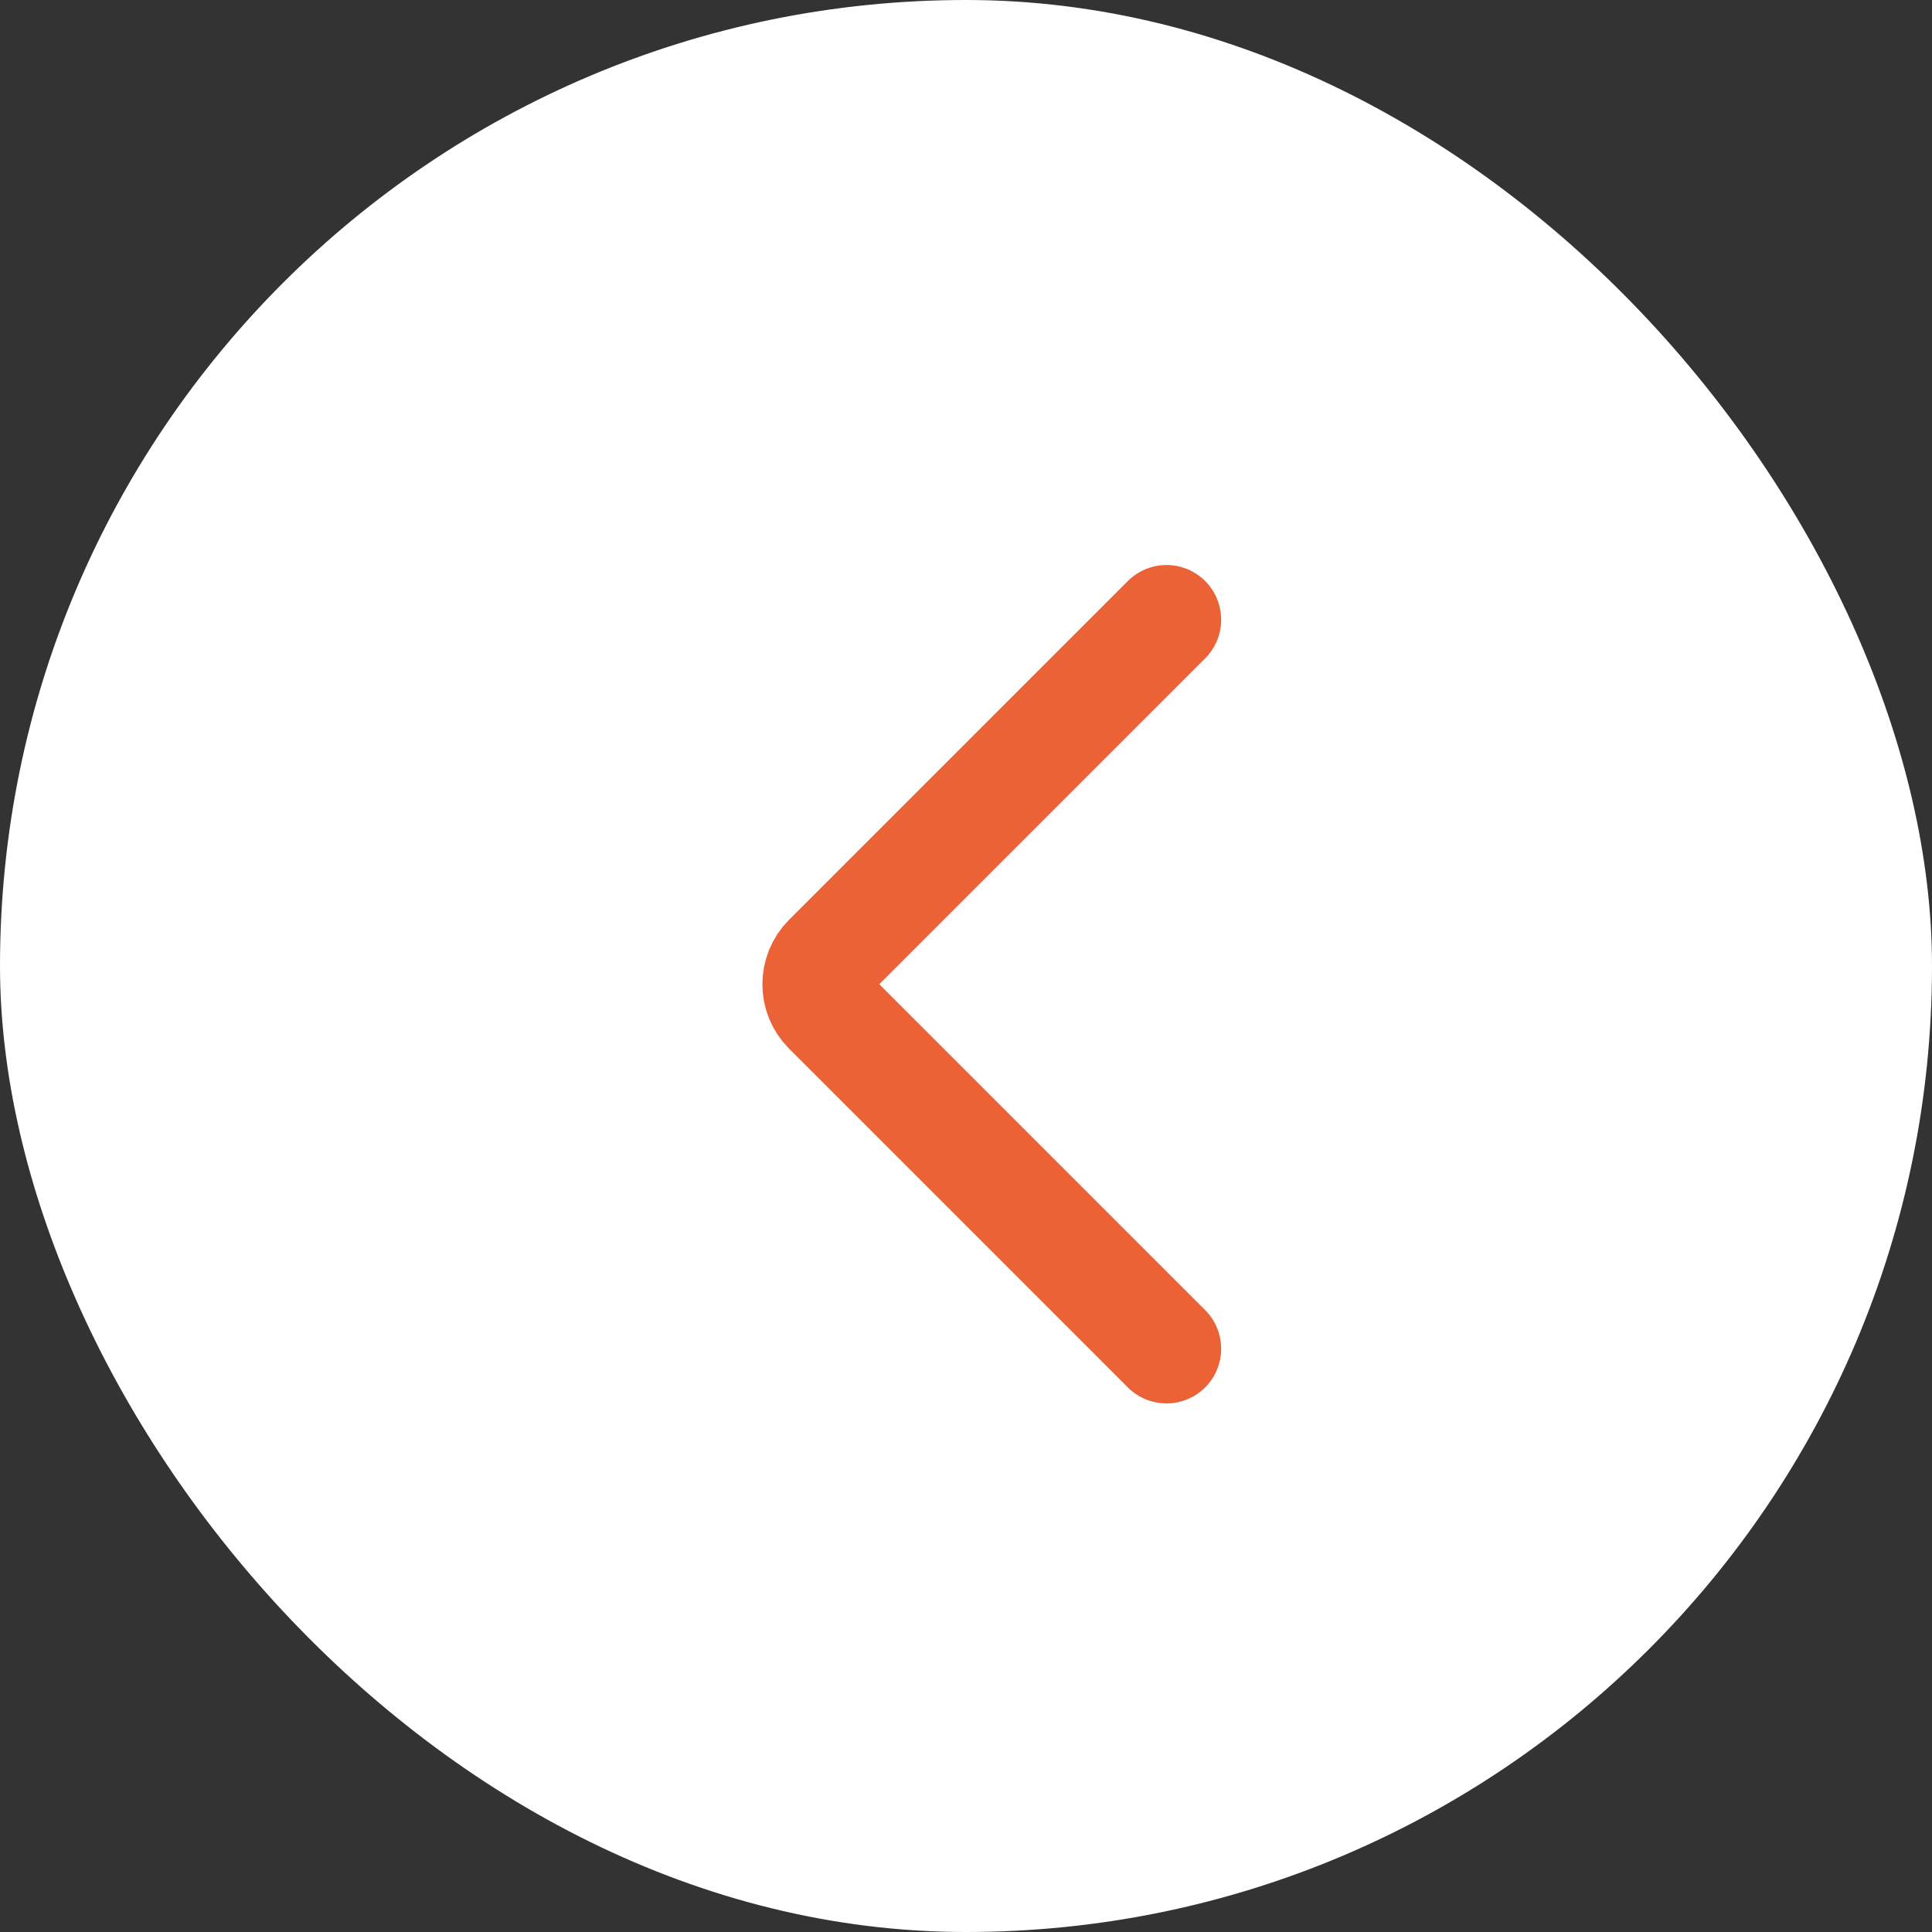 <svg width="53" height="53" viewBox="0 0 53 53" fill="none" xmlns="http://www.w3.org/2000/svg">
<rect x="0" y="0" width="53" height="53" fill="#333333" stroke="none"/>
<rect width="53" height="53" rx="26.5" fill="white"/>
<path d="M32 17L22.707 26.293C22.317 26.683 22.317 27.317 22.707 27.707L32 37" stroke="#EB6237" stroke-width="3" stroke-linecap="round"/>
</svg>
